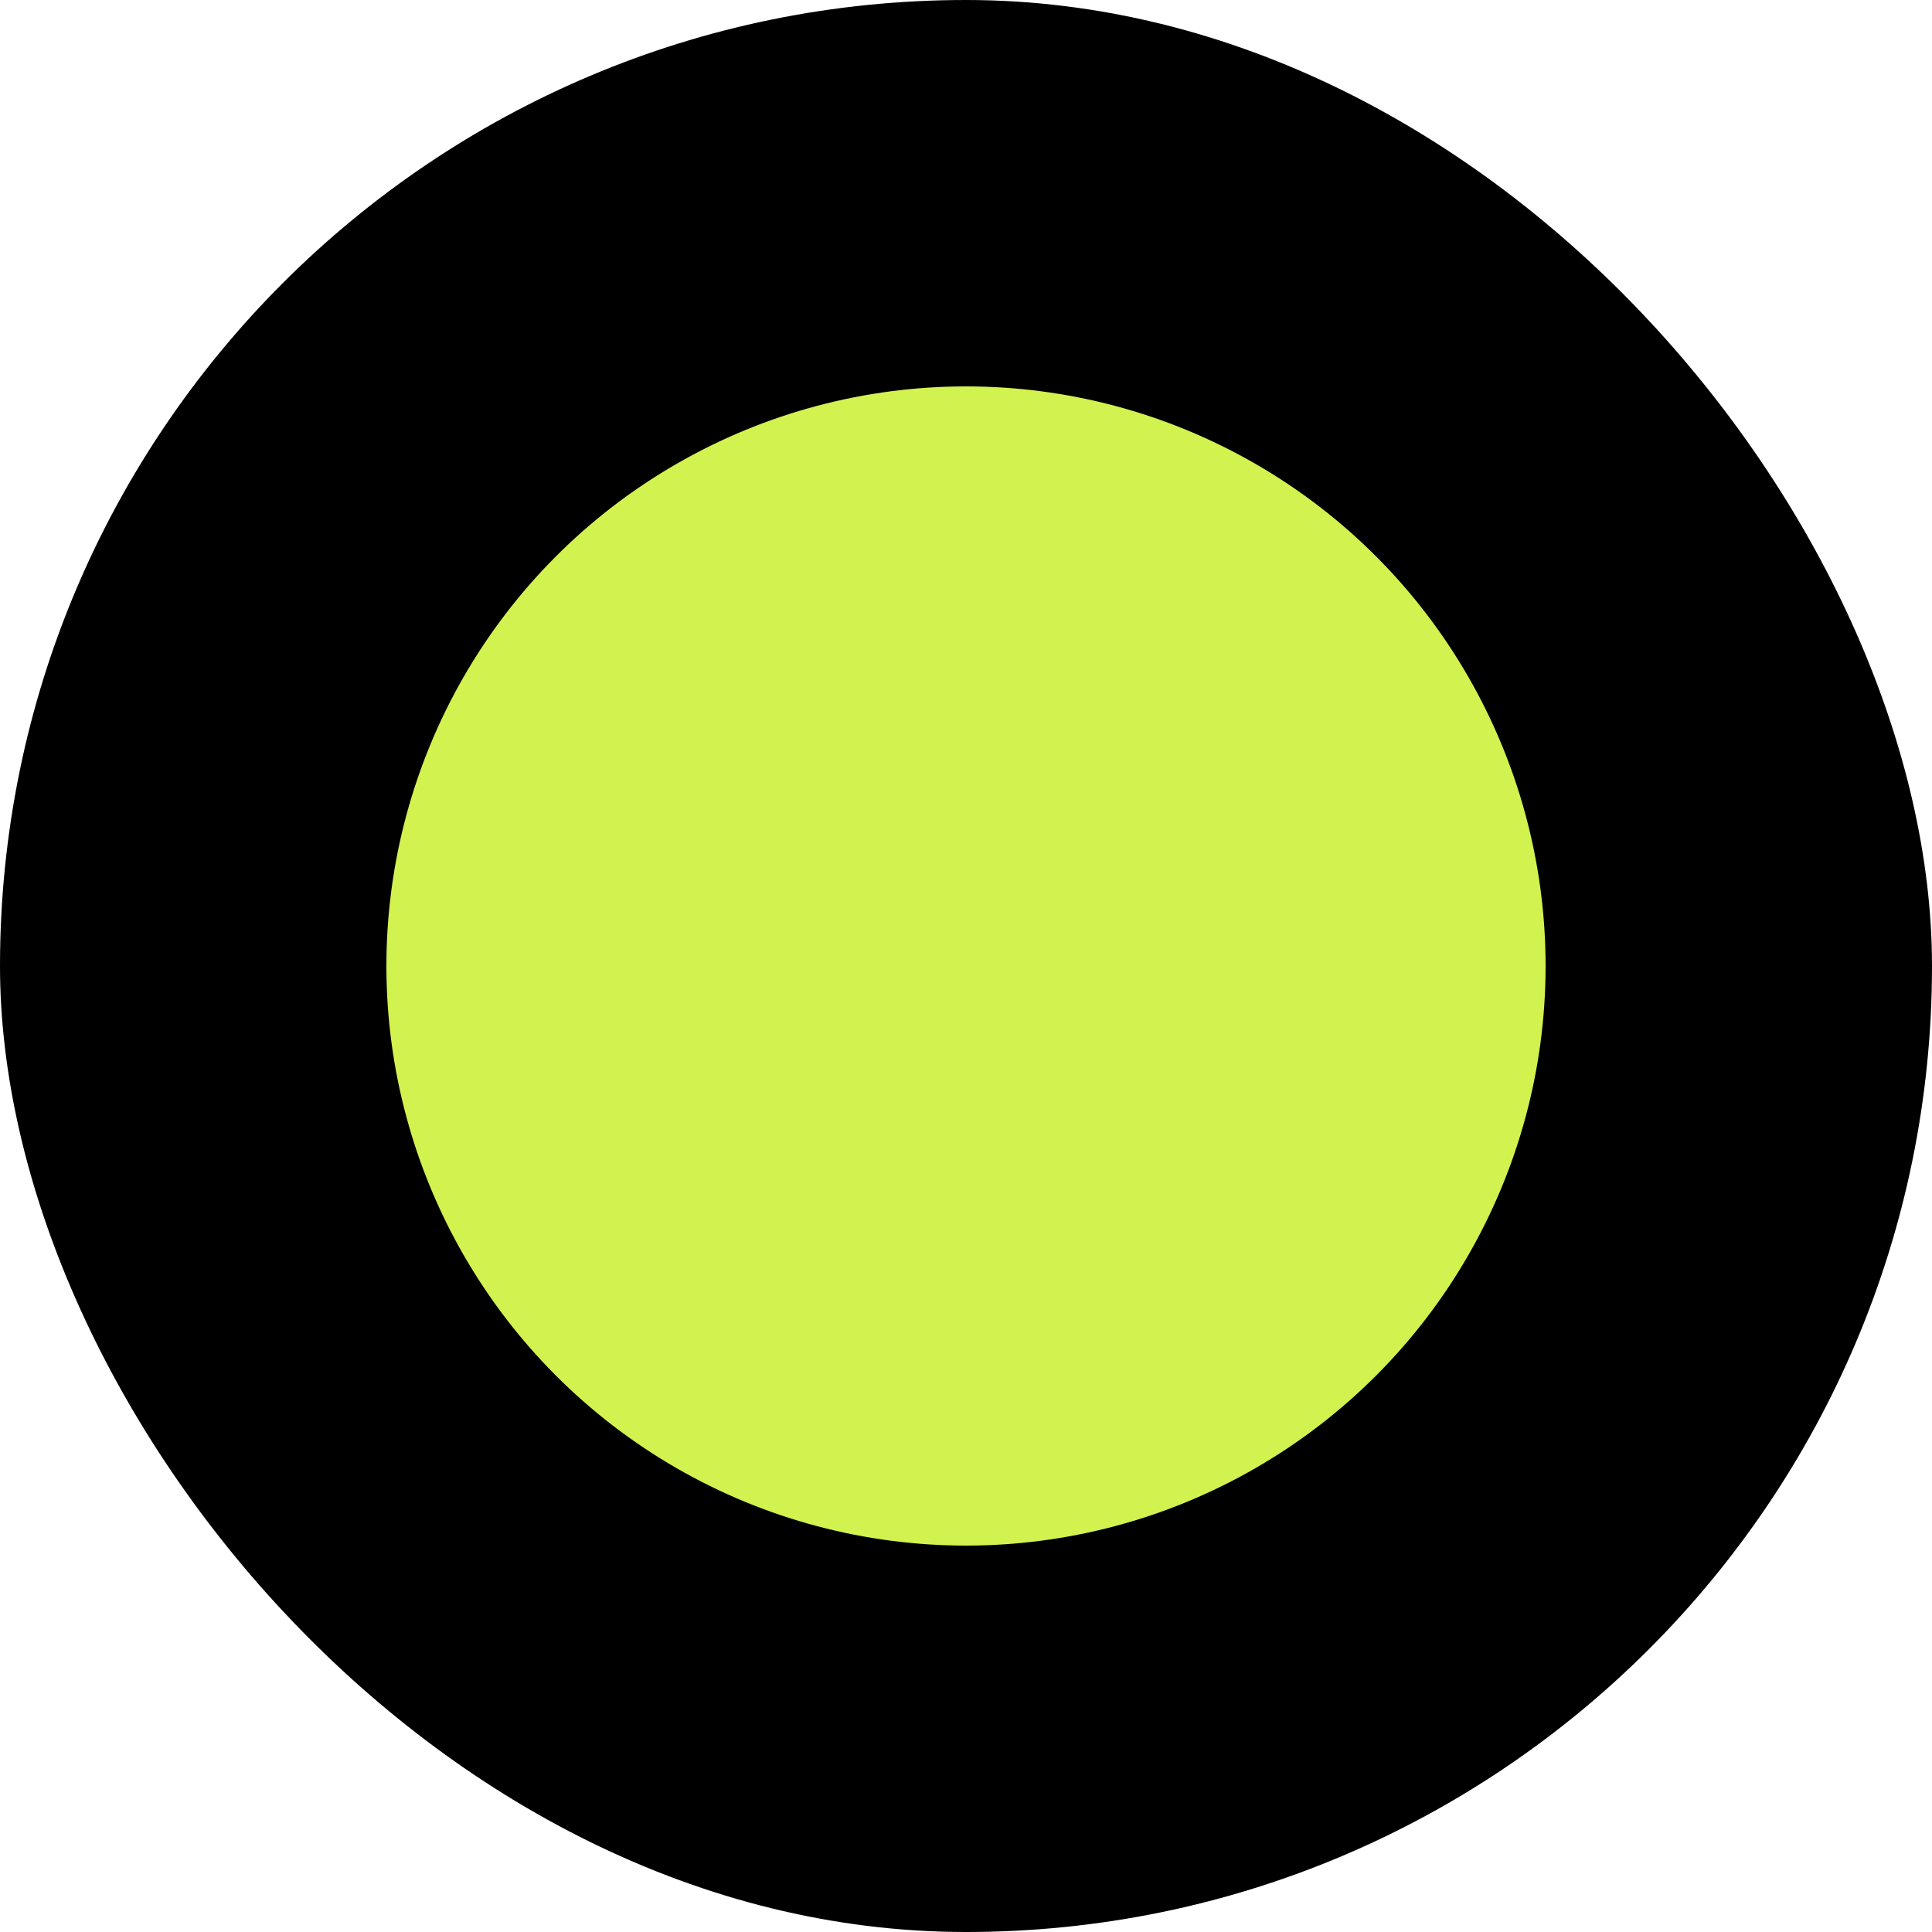 <?xml version="1.0" encoding="utf-8"?>
<svg xmlns="http://www.w3.org/2000/svg" fill="none" height="100%" overflow="visible" preserveAspectRatio="none" style="display: block;" viewBox="0 0 5 5" width="100%">
<g id="Frame 3465430">
<rect fill="black" height="5" rx="2.5" width="5"/>
<circle cx="2.5" cy="2.5" fill="#D2F24F" id="Ellipse 18" r="1.5"/>
</g>
</svg>